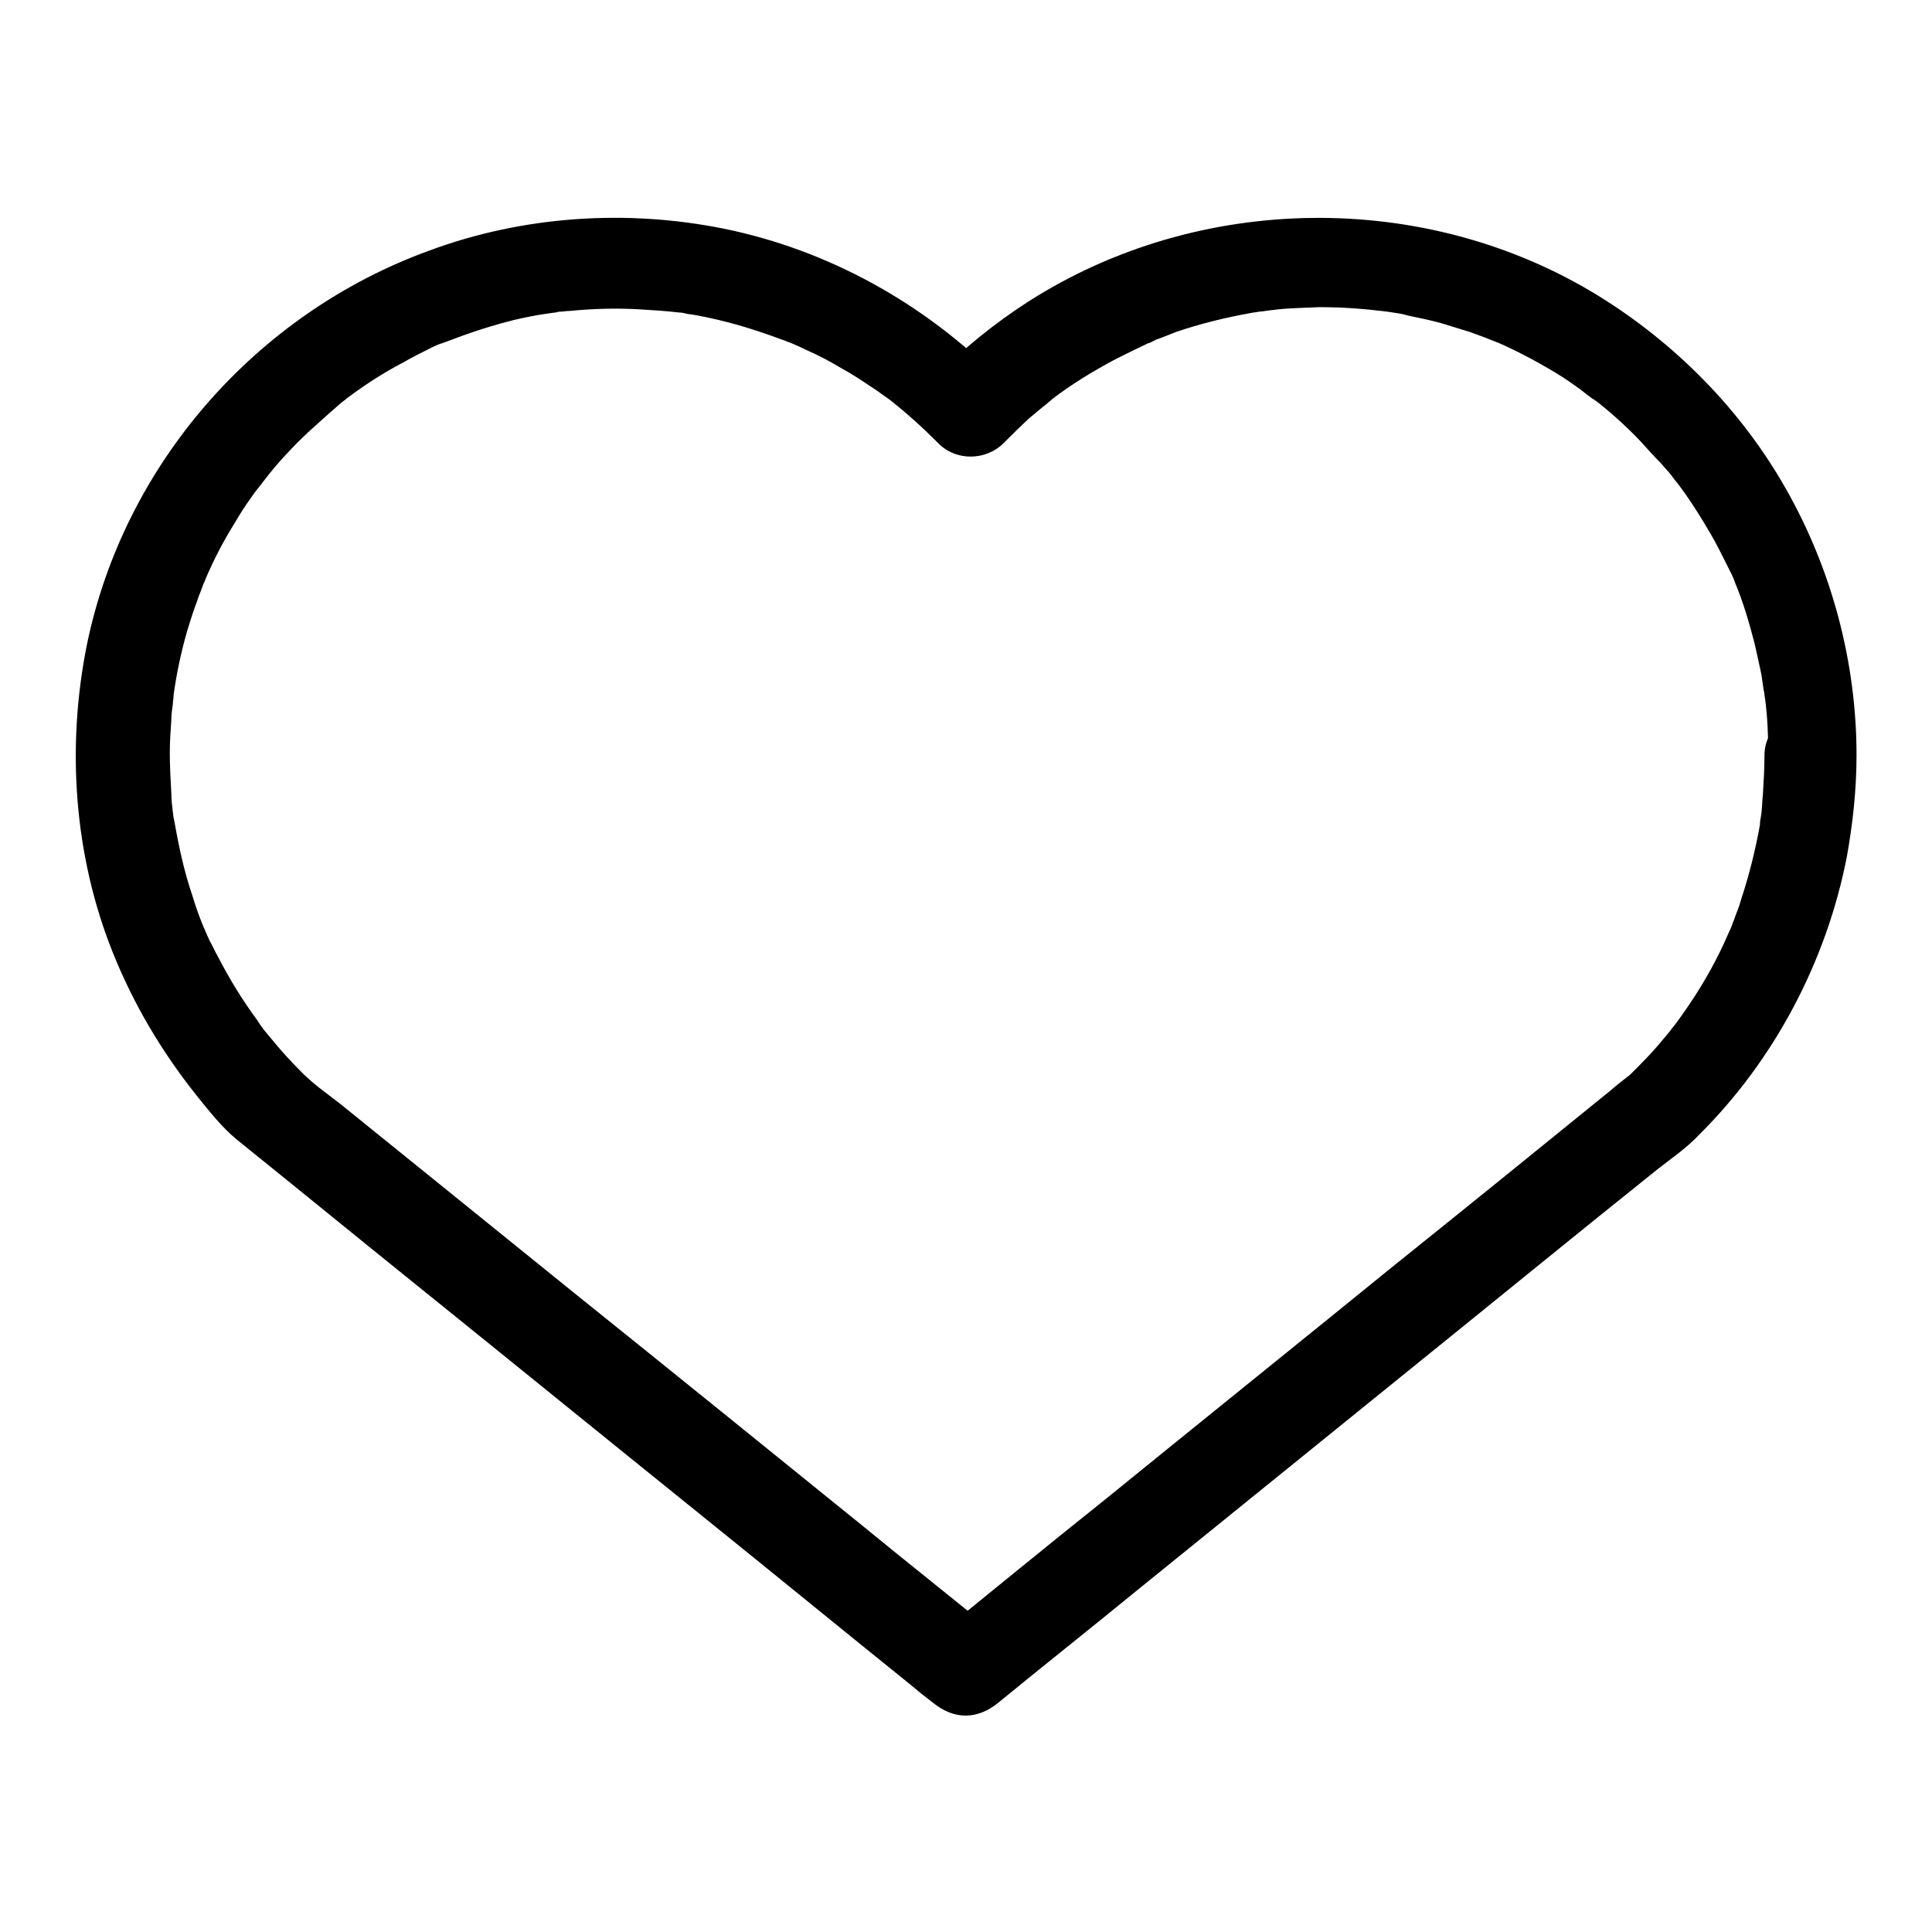 <?xml version="1.0" encoding="utf-8"?>
<!-- Svg Vector Icons : http://www.onlinewebfonts.com/icon -->
<!DOCTYPE svg PUBLIC "-//W3C//DTD SVG 1.1//EN" "http://www.w3.org/Graphics/SVG/1.1/DTD/svg11.dtd">
<svg version="1.1" xmlns="http://www.w3.org/2000/svg" xmlns:xlink="http://www.w3.org/1999/xlink" x="0px" y="0px" viewBox="0 0 256 256" enable-background="new 0 0 256 256" xml:space="preserve">
<g><g><path fill="#000000" d="M246,100.1c0-12.4-3.3-24.7-9.4-35.4c-5.9-10.4-14.6-19.2-24.8-25.5c-22.9-14.1-53-13.7-75.6,0.8c-4.5,2.9-8.7,6.3-12.5,10.2c2.9,0,5.8,0,8.7,0c-9.9-10-22.7-17.1-36.5-19.9c-12.9-2.6-26.6-1.7-39,2.9C34,41.5,16.4,61.5,11.5,85.5c-2.7,13.5-1.7,27.8,3.4,40.6c2.8,7,6.5,13.2,11.1,19c1.7,2.1,3.4,4.3,5.5,6c7.7,6.2,15.4,12.5,23.1,18.7c12.9,10.4,25.7,20.8,38.6,31.2c9.3,7.5,18.6,15.1,27.9,22.6c0.8,0.7,1.6,1.3,2.5,2c2.8,2.3,5.9,2.3,8.7,0c6.1-5,12.3-9.9,18.4-14.9c12.6-10.2,25.2-20.4,37.8-30.6c10.4-8.4,20.8-16.9,31.3-25.3c1.8-1.4,3.7-2.7,5.3-4.4c10-9.9,16.9-23,19.6-36.8C245.5,109.2,246,104.6,246,100.1c0-3.3-2.8-6.1-6.1-6.1c-3.3,0-6.1,2.8-6.1,6.1c0,1.7-0.1,3.4-0.2,5.1c-0.1,0.8-0.1,1.7-0.2,2.5c0,0.4-0.2,1.8,0,0c-0.1,0.6-0.2,1.1-0.2,1.6c-0.6,3.3-1.4,6.6-2.5,9.9c-0.2,0.8-0.5,1.5-0.8,2.3c-0.1,0.4-0.3,0.7-0.4,1.1c-0.1,0.3-0.7,1.6,0,0c-0.7,1.6-1.4,3.2-2.2,4.7c-1.5,2.9-3.3,5.7-5.3,8.4c-0.2,0.3-0.5,0.6-0.7,0.9c1.1-1.4,0.2-0.3,0,0c-0.5,0.6-1,1.2-1.5,1.8c-1.1,1.3-2.3,2.5-3.5,3.7c-0.1,0.1-0.2,0.2-0.3,0.3c-0.9,0.7-1.8,1.4-2.6,2.1c-9.6,7.8-19.1,15.5-28.7,23.2c-12.8,10.4-25.6,20.7-38.4,31.1c-7.4,5.9-14.7,11.9-22.1,17.9c-0.1,0.1-0.2,0.2-0.3,0.3c2.9,0,5.8,0,8.7,0c-6.1-5-12.3-9.9-18.4-14.9c-12.6-10.2-25.2-20.4-37.9-30.6c-10.4-8.4-20.9-16.9-31.3-25.3c-1.8-1.4-3.7-2.7-5.3-4.4c-1.1-1.1-2.2-2.3-3.2-3.5c-0.5-0.6-1-1.2-1.5-1.8c-0.2-0.3-1.1-1.4,0,0c-0.3-0.4-0.6-0.8-0.9-1.3c-2-2.7-3.7-5.5-5.2-8.4c-0.4-0.7-0.7-1.4-1.1-2.1c-0.2-0.4-0.3-0.7-0.5-1.1c-0.1-0.3-0.7-1.6,0,0c-0.7-1.6-1.3-3.2-1.8-4.9c-1.1-3.2-1.8-6.5-2.4-9.9c-0.1-0.4-0.1-0.8-0.2-1.2c0.3,1.8,0,0.4,0,0c-0.1-0.8-0.2-1.7-0.2-2.5c-0.1-1.8-0.2-3.6-0.2-5.4c0-1.4,0.1-2.9,0.2-4.3c0-0.7,0.1-1.4,0.2-2.1c0-0.4,0.1-0.7,0.1-1.1c0.2-1.7-0.1,1,0-0.1c0.4-2.9,1-5.7,1.8-8.5c0.4-1.3,0.8-2.6,1.3-3.9c0.2-0.7,0.5-1.3,0.7-1.9c0.1-0.3,0.2-0.6,0.4-0.9c0.4-1-0.6,1.4,0-0.1c1.1-2.6,2.4-5.1,3.9-7.5c0.7-1.2,1.4-2.3,2.2-3.4c0.4-0.6,0.8-1.1,1.2-1.6c0.2-0.3,0.4-0.5,0.6-0.8c-1.2,1.6-0.2,0.3,0.1-0.1c1.7-2.2,3.6-4.2,5.6-6.1c1-0.9,2-1.8,3-2.7c0.5-0.4,1-0.9,1.5-1.3c0.3-0.2,1.3-1-0.2,0.1c0.4-0.3,0.7-0.5,1.1-0.8c2.3-1.7,4.6-3.2,7.1-4.5c1.2-0.7,2.4-1.3,3.6-1.9c0.6-0.3,1.2-0.6,1.9-0.8c1.2-0.5-1.4,0.6-0.2,0.1c0.4-0.2,0.8-0.3,1.3-0.5c2.6-1,5.4-1.9,8.2-2.6c1.3-0.3,2.7-0.6,4.1-0.8c0.7-0.1,1.4-0.2,2.1-0.3c-2,0.3-0.6,0.1-0.2,0c0.5,0,0.9-0.1,1.4-0.1c3.1-0.3,6.2-0.4,9.4-0.2c1.7,0.1,3.3,0.2,5,0.4c1.5,0.2-1.4-0.2,0,0c0.4,0,0.8,0.1,1.2,0.2c0.9,0.1,1.9,0.3,2.8,0.5c3.3,0.7,6.5,1.7,9.7,2.9c0.4,0.1,0.7,0.3,1.1,0.4c1.3,0.5-1.3-0.6,0,0c0.7,0.3,1.4,0.6,2.2,1c1.6,0.7,3.1,1.5,4.6,2.4c1.3,0.7,2.5,1.5,3.7,2.3c0.6,0.4,1.1,0.7,1.6,1.1c0.3,0.2,0.7,0.5,1,0.7c0.3,0.2,1.4,1.1,0,0c2.3,1.8,4.4,3.7,6.5,5.8c2.3,2.4,6.3,2.4,8.7,0c1.1-1.1,2.2-2.2,3.4-3.3c0.6-0.5,1.2-1,1.8-1.5c0.3-0.2,0.6-0.5,0.9-0.7c0.5-0.4,0.4-0.3-0.3,0.2c0.2-0.2,0.4-0.3,0.6-0.5c2.6-2,5.4-3.7,8.4-5.3c1.4-0.7,2.8-1.4,4.3-2.1c0.3-0.1,1.6-0.7,0,0c0.4-0.1,0.7-0.3,1.1-0.5c0.9-0.3,1.8-0.7,2.6-1c3.2-1.1,6.5-1.9,9.8-2.5c0.4-0.1,0.8-0.1,1.2-0.2c0.4,0,1.8-0.2,0,0c0.8-0.1,1.7-0.2,2.5-0.3c1.8-0.2,3.6-0.2,5.5-0.3c3,0,6,0.2,8.9,0.6c-2.2-0.3,0.3,0,0.8,0.1c0.7,0.1,1.4,0.2,2,0.4c1.5,0.3,2.9,0.6,4.4,1c1.3,0.4,2.6,0.8,3.9,1.2c0.6,0.2,1.3,0.5,1.9,0.7c0.5,0.2,3,1.2,1.1,0.4c2.6,1.1,5.1,2.4,7.5,3.8c1.2,0.7,2.3,1.4,3.4,2.2c0.6,0.4,1.1,0.8,1.6,1.2c0.3,0.2,0.5,0.4,0.8,0.6c1.3,1-0.7-0.6,0.1,0c2.2,1.7,4.3,3.6,6.2,5.6c0.9,1,1.8,2,2.7,2.9c0.4,0.5,0.9,1,1.3,1.5c0.2,0.3,0.4,0.5,0.6,0.8c0.7,0.8-0.9-1.2,0.1,0.1c1.7,2.2,3.2,4.6,4.6,7c0.7,1.2,1.3,2.4,1.9,3.6c0.3,0.6,0.6,1.2,0.9,1.8c0.1,0.3,0.3,0.6,0.4,0.9c-0.8-1.9-0.1-0.3,0,0.1c1.1,2.6,1.9,5.4,2.6,8.1c0.3,1.3,0.6,2.7,0.9,4.1c0.1,0.7,0.2,1.4,0.3,2.1c0.1,0.4,0.2,1.7,0-0.2c0.1,0.5,0.1,0.9,0.2,1.4c0.3,2.4,0.4,4.7,0.4,7.1c0,3.3,2.8,6.1,6.1,6.1C243.2,106.2,246,103.4,246,100.1z"/></g></g>
</svg>